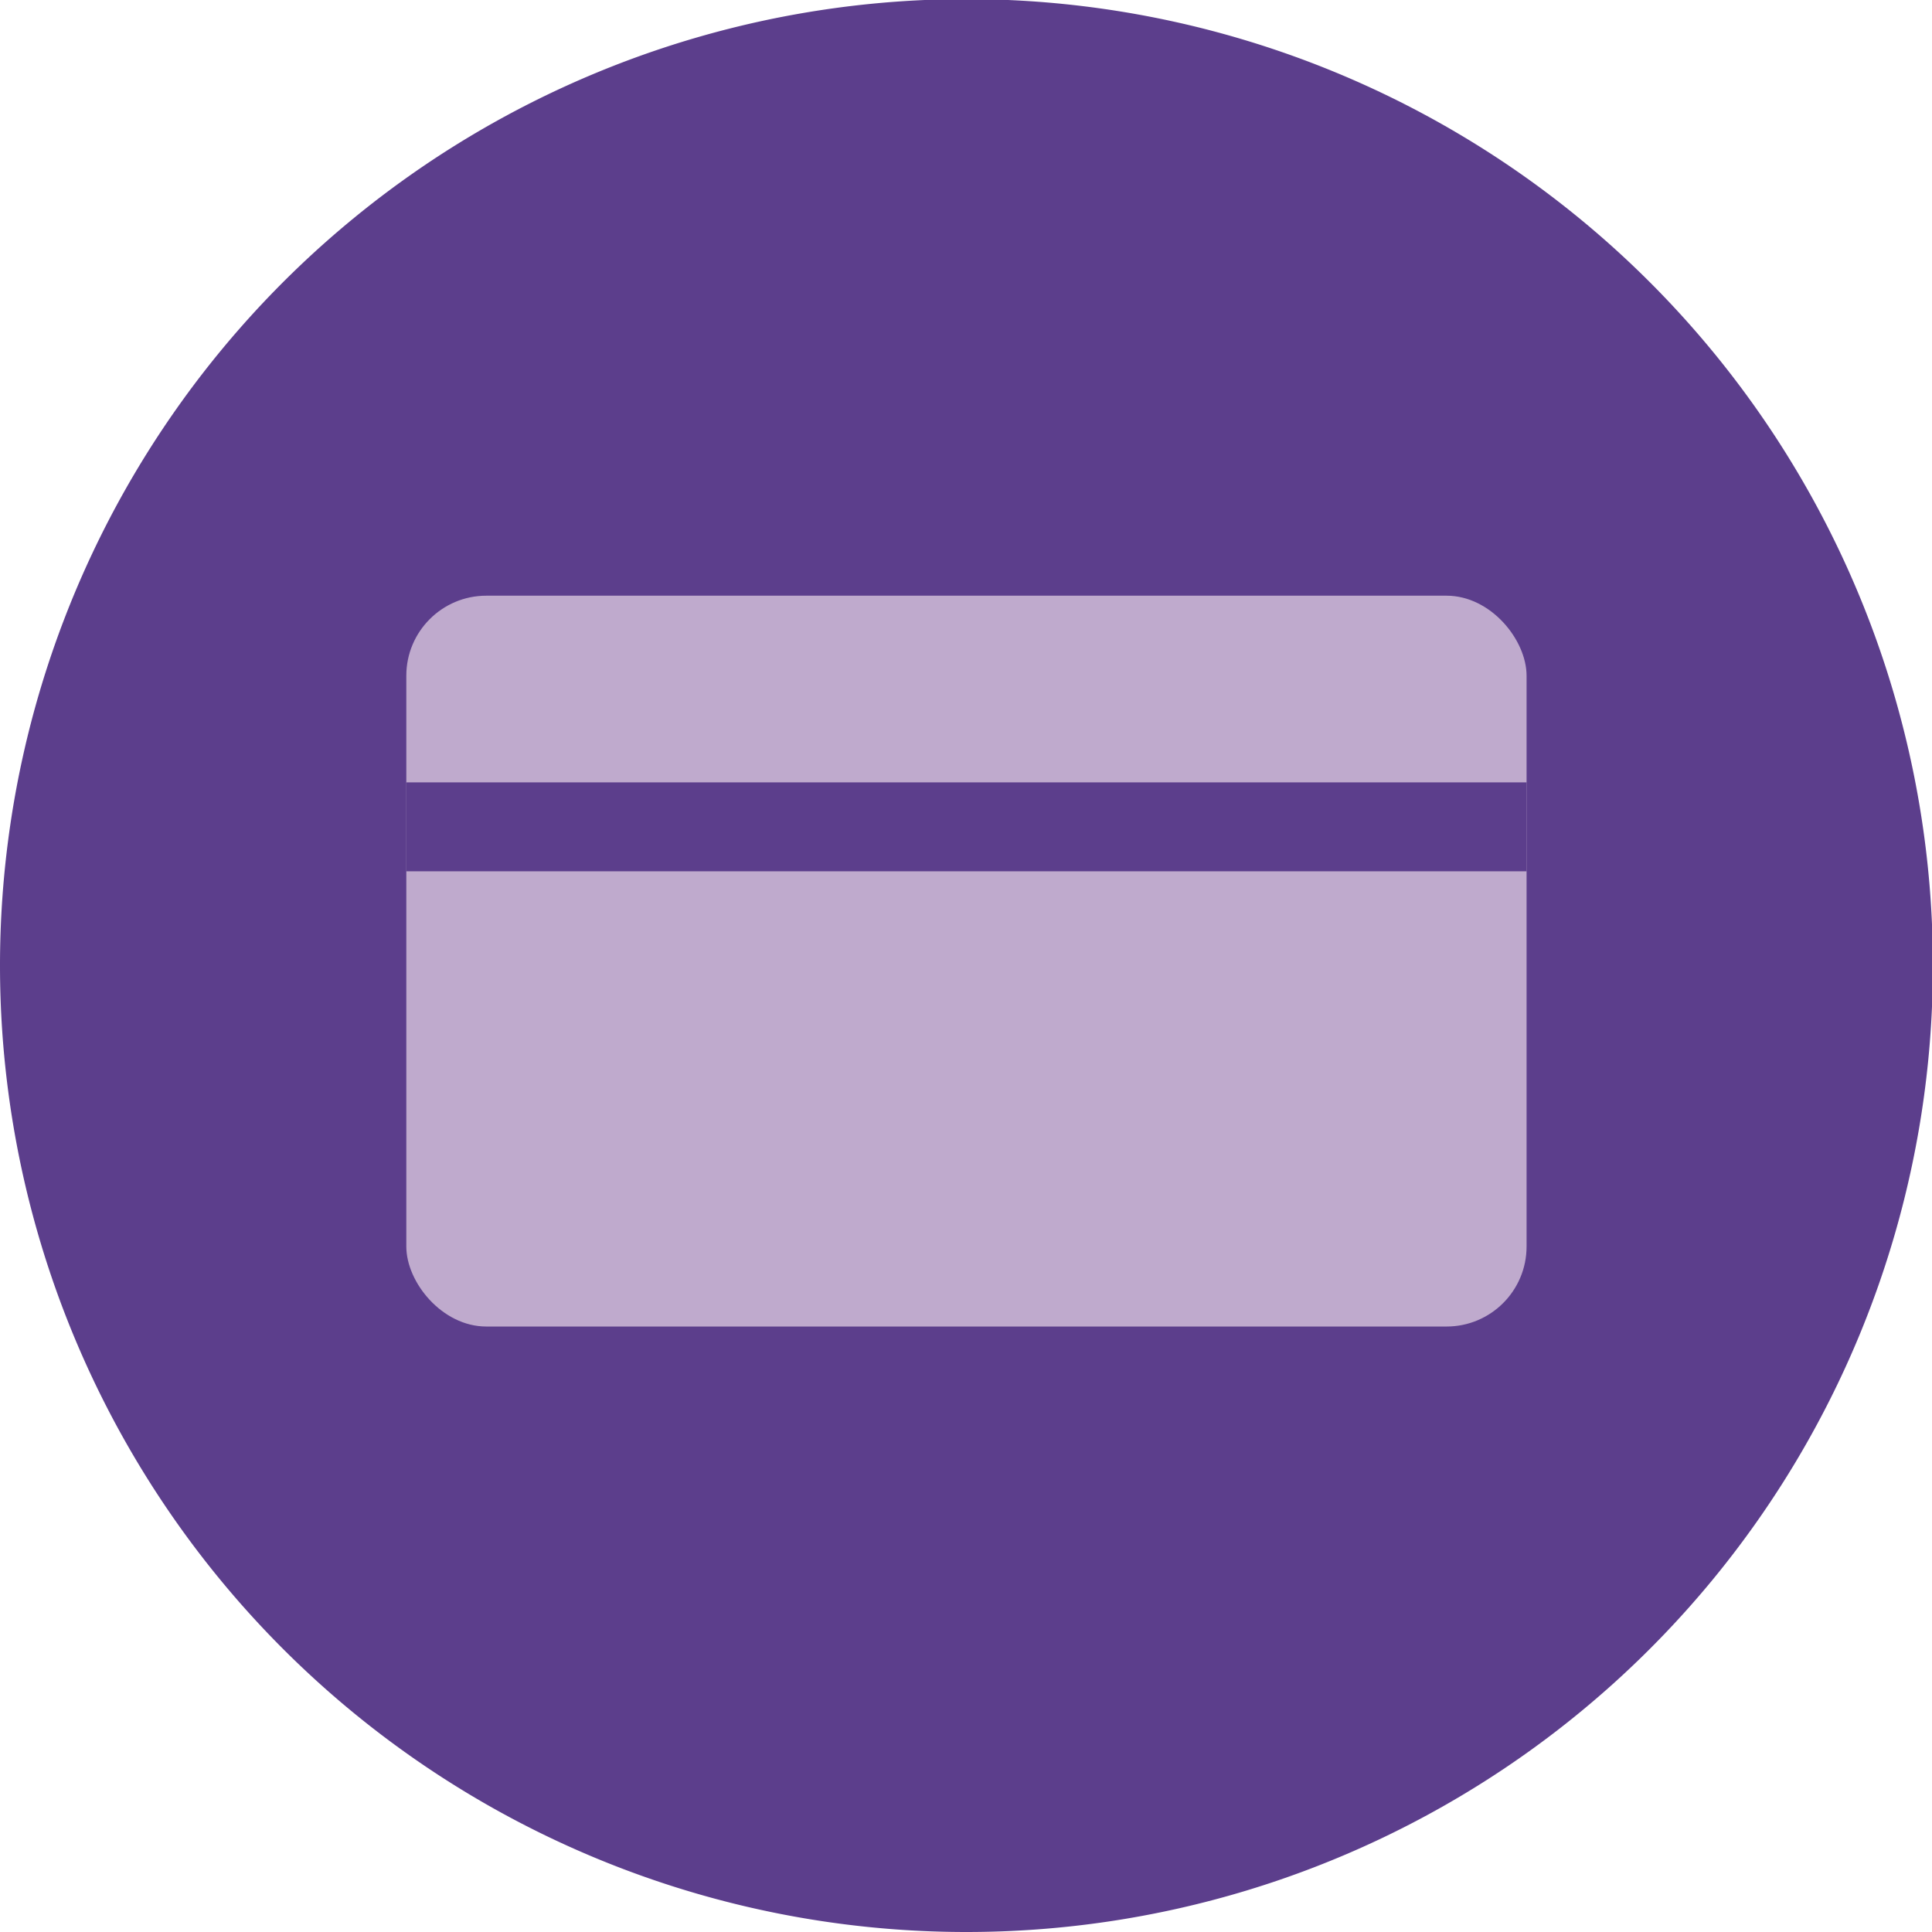 <svg xmlns="http://www.w3.org/2000/svg" xmlns:xlink="http://www.w3.org/1999/xlink" viewBox="0 0 21.73 21.73"><defs><style>.cls-1,.cls-5{fill:none;}.cls-2{fill:#5c3e8c;}.cls-3{fill:#bfaacd;}.cls-4{clip-path:url(#clip-path);}.cls-5{stroke:#5c3e8c;}</style><clipPath id="clip-path"><rect class="cls-1" x="4.57" y="6.7" width="12.6" height="8.22" rx="0.9" ry="0.9"/></clipPath></defs><title>Ativo 6</title><g id="Camada_2" data-name="Camada 2"><g id="Camada_1-2" data-name="Camada 1"><path class="cls-2" d="M10.87,21.73A10.87,10.87,0,1,0,0,10.87,10.87,10.87,0,0,0,10.87,21.73"/><rect class="cls-3" x="4.57" y="6.7" width="12.6" height="8.22" rx="0.9" ry="0.9"/><g class="cls-4"><line class="cls-5" x1="3.65" y1="9.3" x2="17.76" y2="9.3"/></g></g></g></svg>